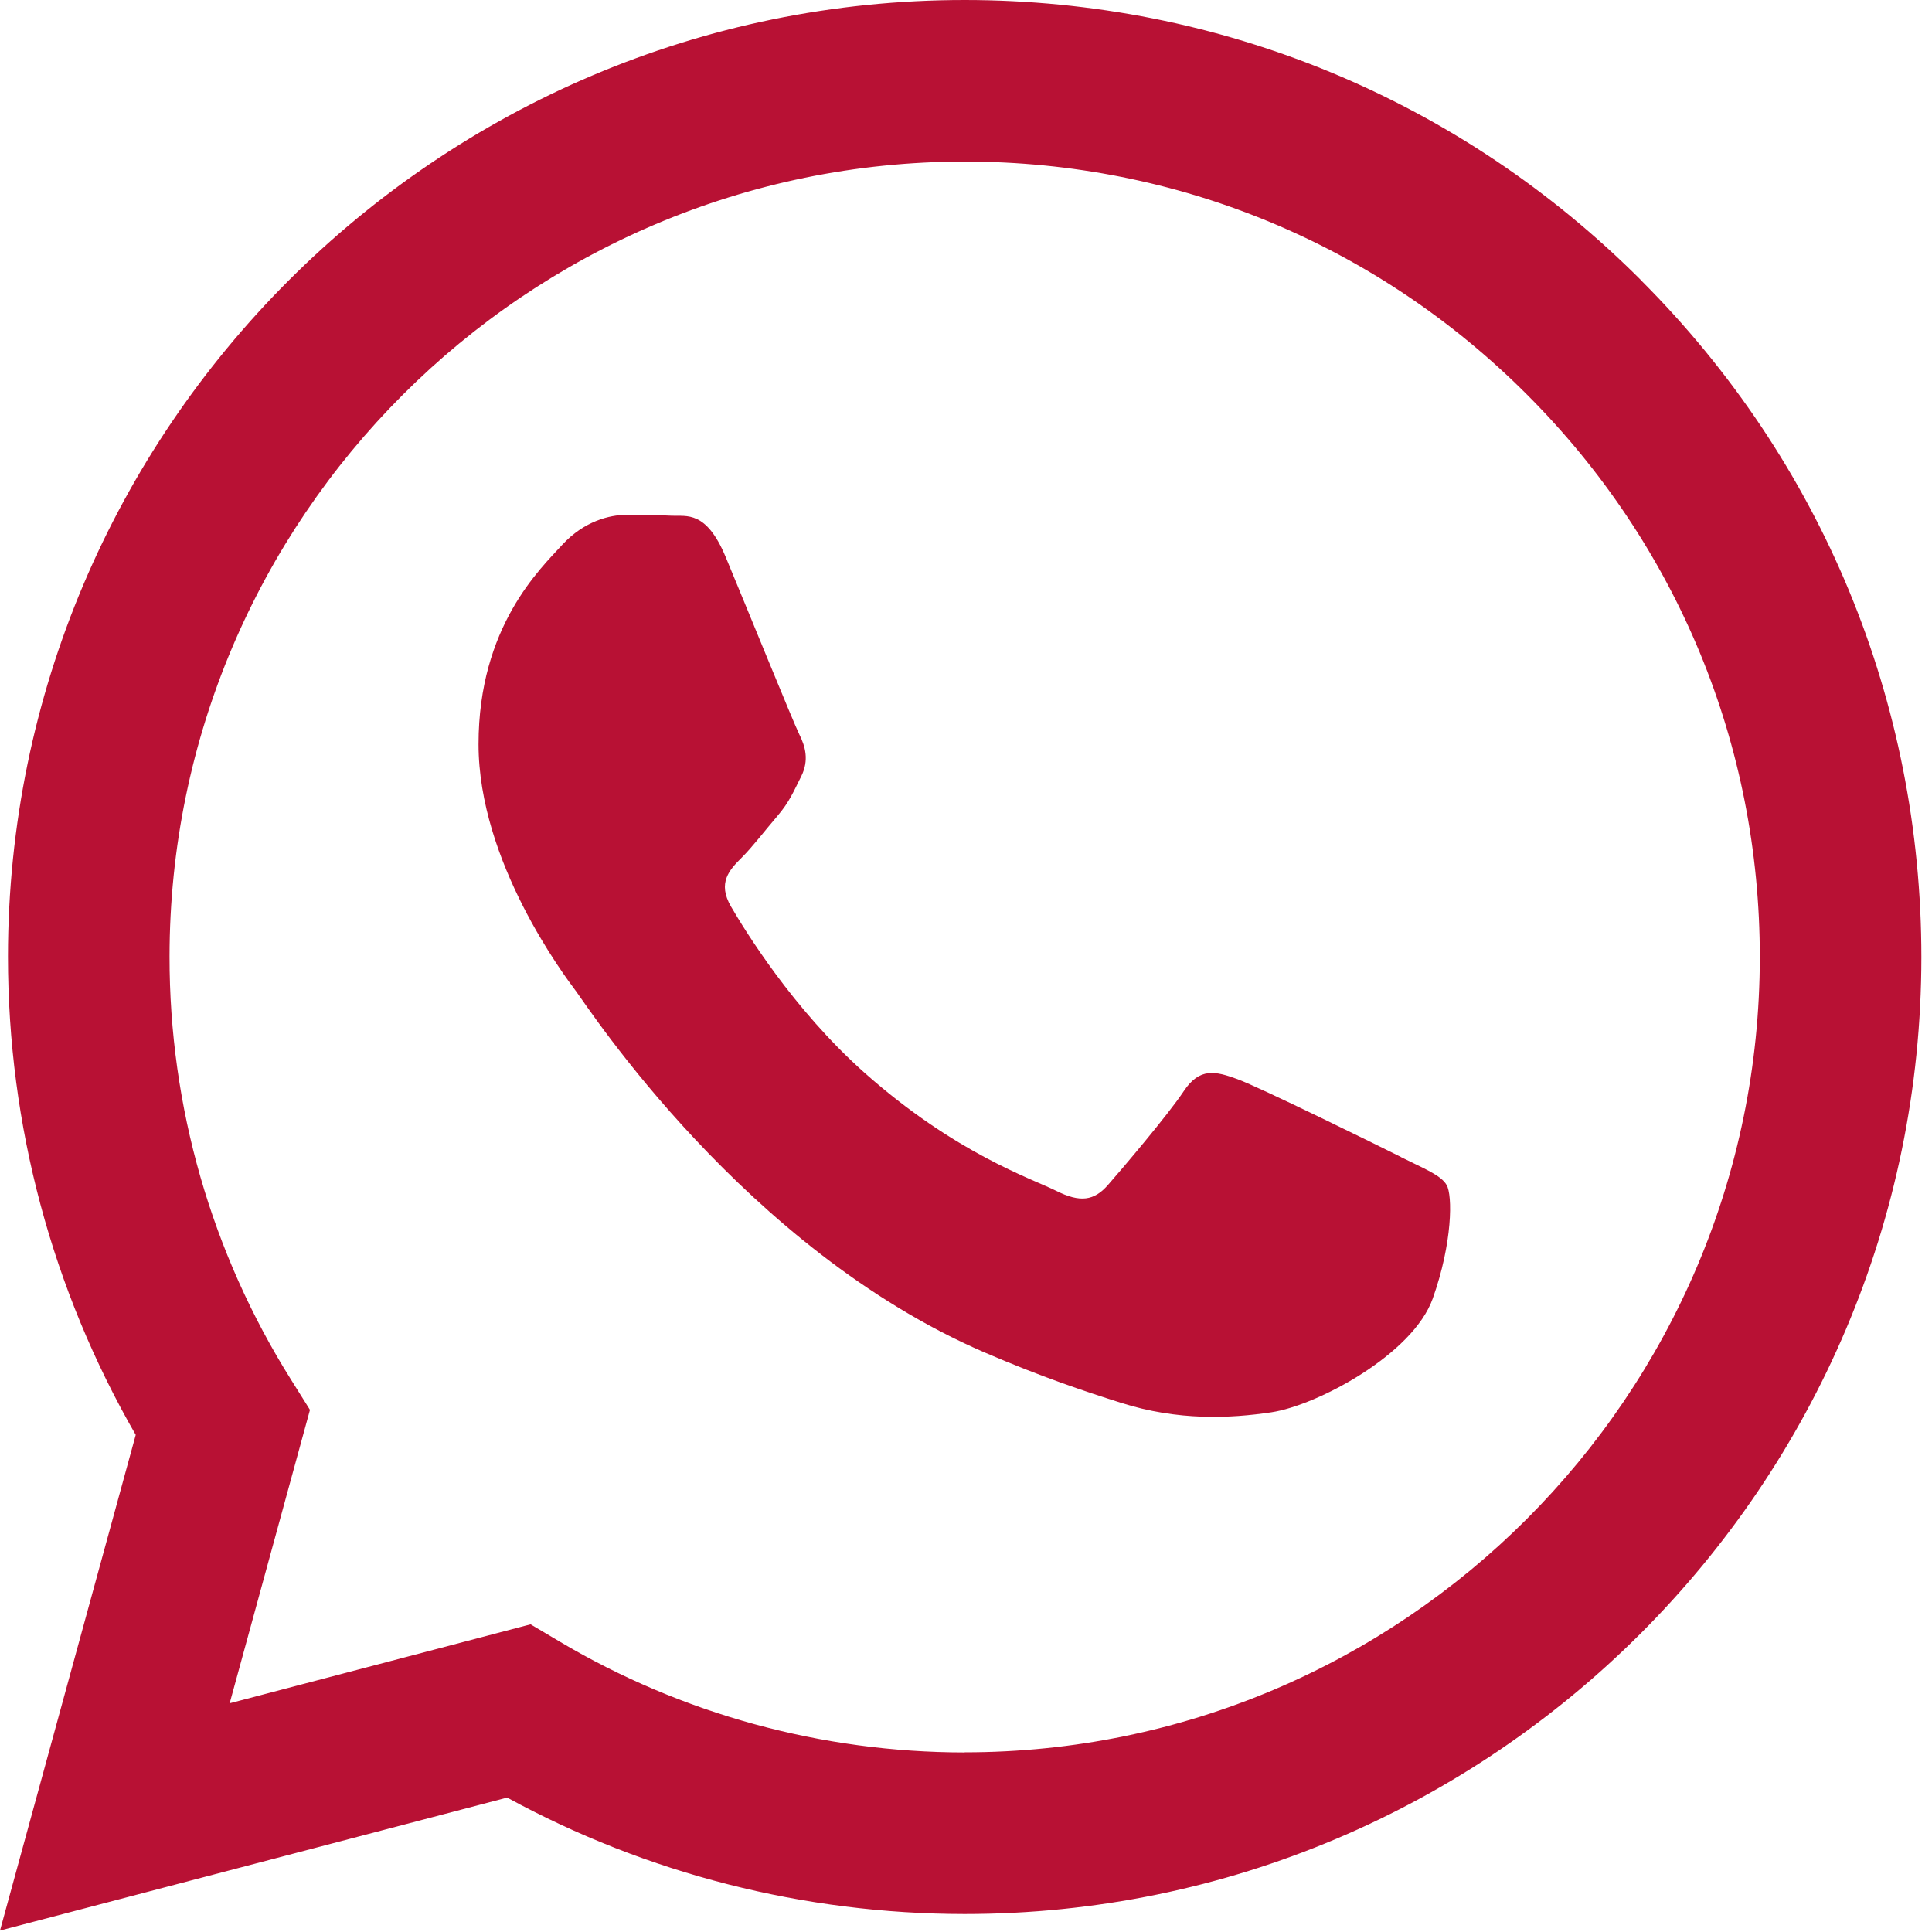 <svg width="16" height="16" viewBox="0 0 16 16" fill="none" xmlns="http://www.w3.org/2000/svg">
<g clip-path="url(#clip0_753_349)">
<path fill-rule="evenodd" clip-rule="evenodd" d="M13.593 2.323C12.098 0.826 10.109 0.001 7.989 0C3.622 0 0.068 3.554 0.066 7.922C0.066 9.318 0.431 10.681 1.124 11.883L0 15.988L4.2 14.887C5.357 15.518 6.66 15.85 7.986 15.851H7.989C12.355 15.851 15.91 12.297 15.912 7.928C15.912 5.811 15.089 3.821 13.593 2.324V2.323ZM7.989 14.513H7.987C6.805 14.512 5.646 14.195 4.635 13.595L4.394 13.452L1.902 14.106L2.567 11.676L2.411 11.427C1.752 10.378 1.403 9.166 1.404 7.922C1.406 4.292 4.359 1.338 7.992 1.338C9.751 1.339 11.404 2.024 12.647 3.269C13.891 4.514 14.575 6.168 14.574 7.928C14.572 11.559 11.619 14.512 7.989 14.512V14.513ZM11.601 9.581C11.403 9.482 10.43 9.003 10.248 8.937C10.067 8.871 9.935 8.838 9.803 9.037C9.671 9.235 9.292 9.681 9.176 9.813C9.061 9.945 8.945 9.961 8.747 9.862C8.55 9.763 7.912 9.554 7.155 8.88C6.567 8.355 6.17 7.707 6.054 7.508C5.939 7.31 6.042 7.203 6.141 7.104C6.23 7.016 6.339 6.873 6.438 6.758C6.537 6.642 6.57 6.559 6.636 6.428C6.702 6.295 6.669 6.18 6.619 6.081C6.57 5.982 6.174 5.007 6.009 4.611C5.848 4.225 5.685 4.277 5.564 4.271C5.448 4.265 5.316 4.264 5.184 4.264C5.052 4.264 4.838 4.314 4.656 4.512C4.475 4.71 3.963 5.189 3.963 6.163C3.963 7.137 4.673 8.079 4.772 8.211C4.871 8.343 6.168 10.343 8.153 11.2C8.626 11.404 8.994 11.526 9.282 11.617C9.756 11.768 10.188 11.747 10.529 11.696C10.909 11.639 11.7 11.217 11.865 10.755C12.03 10.292 12.03 9.896 11.98 9.813C11.931 9.731 11.799 9.681 11.601 9.582L11.601 9.581Z" fill="#B81134"/>
</g>
<defs>
<clipPath id="clip0_753_349">
<rect width="15.912" height="16" fill="white"/>
</clipPath>
</defs>
</svg>
